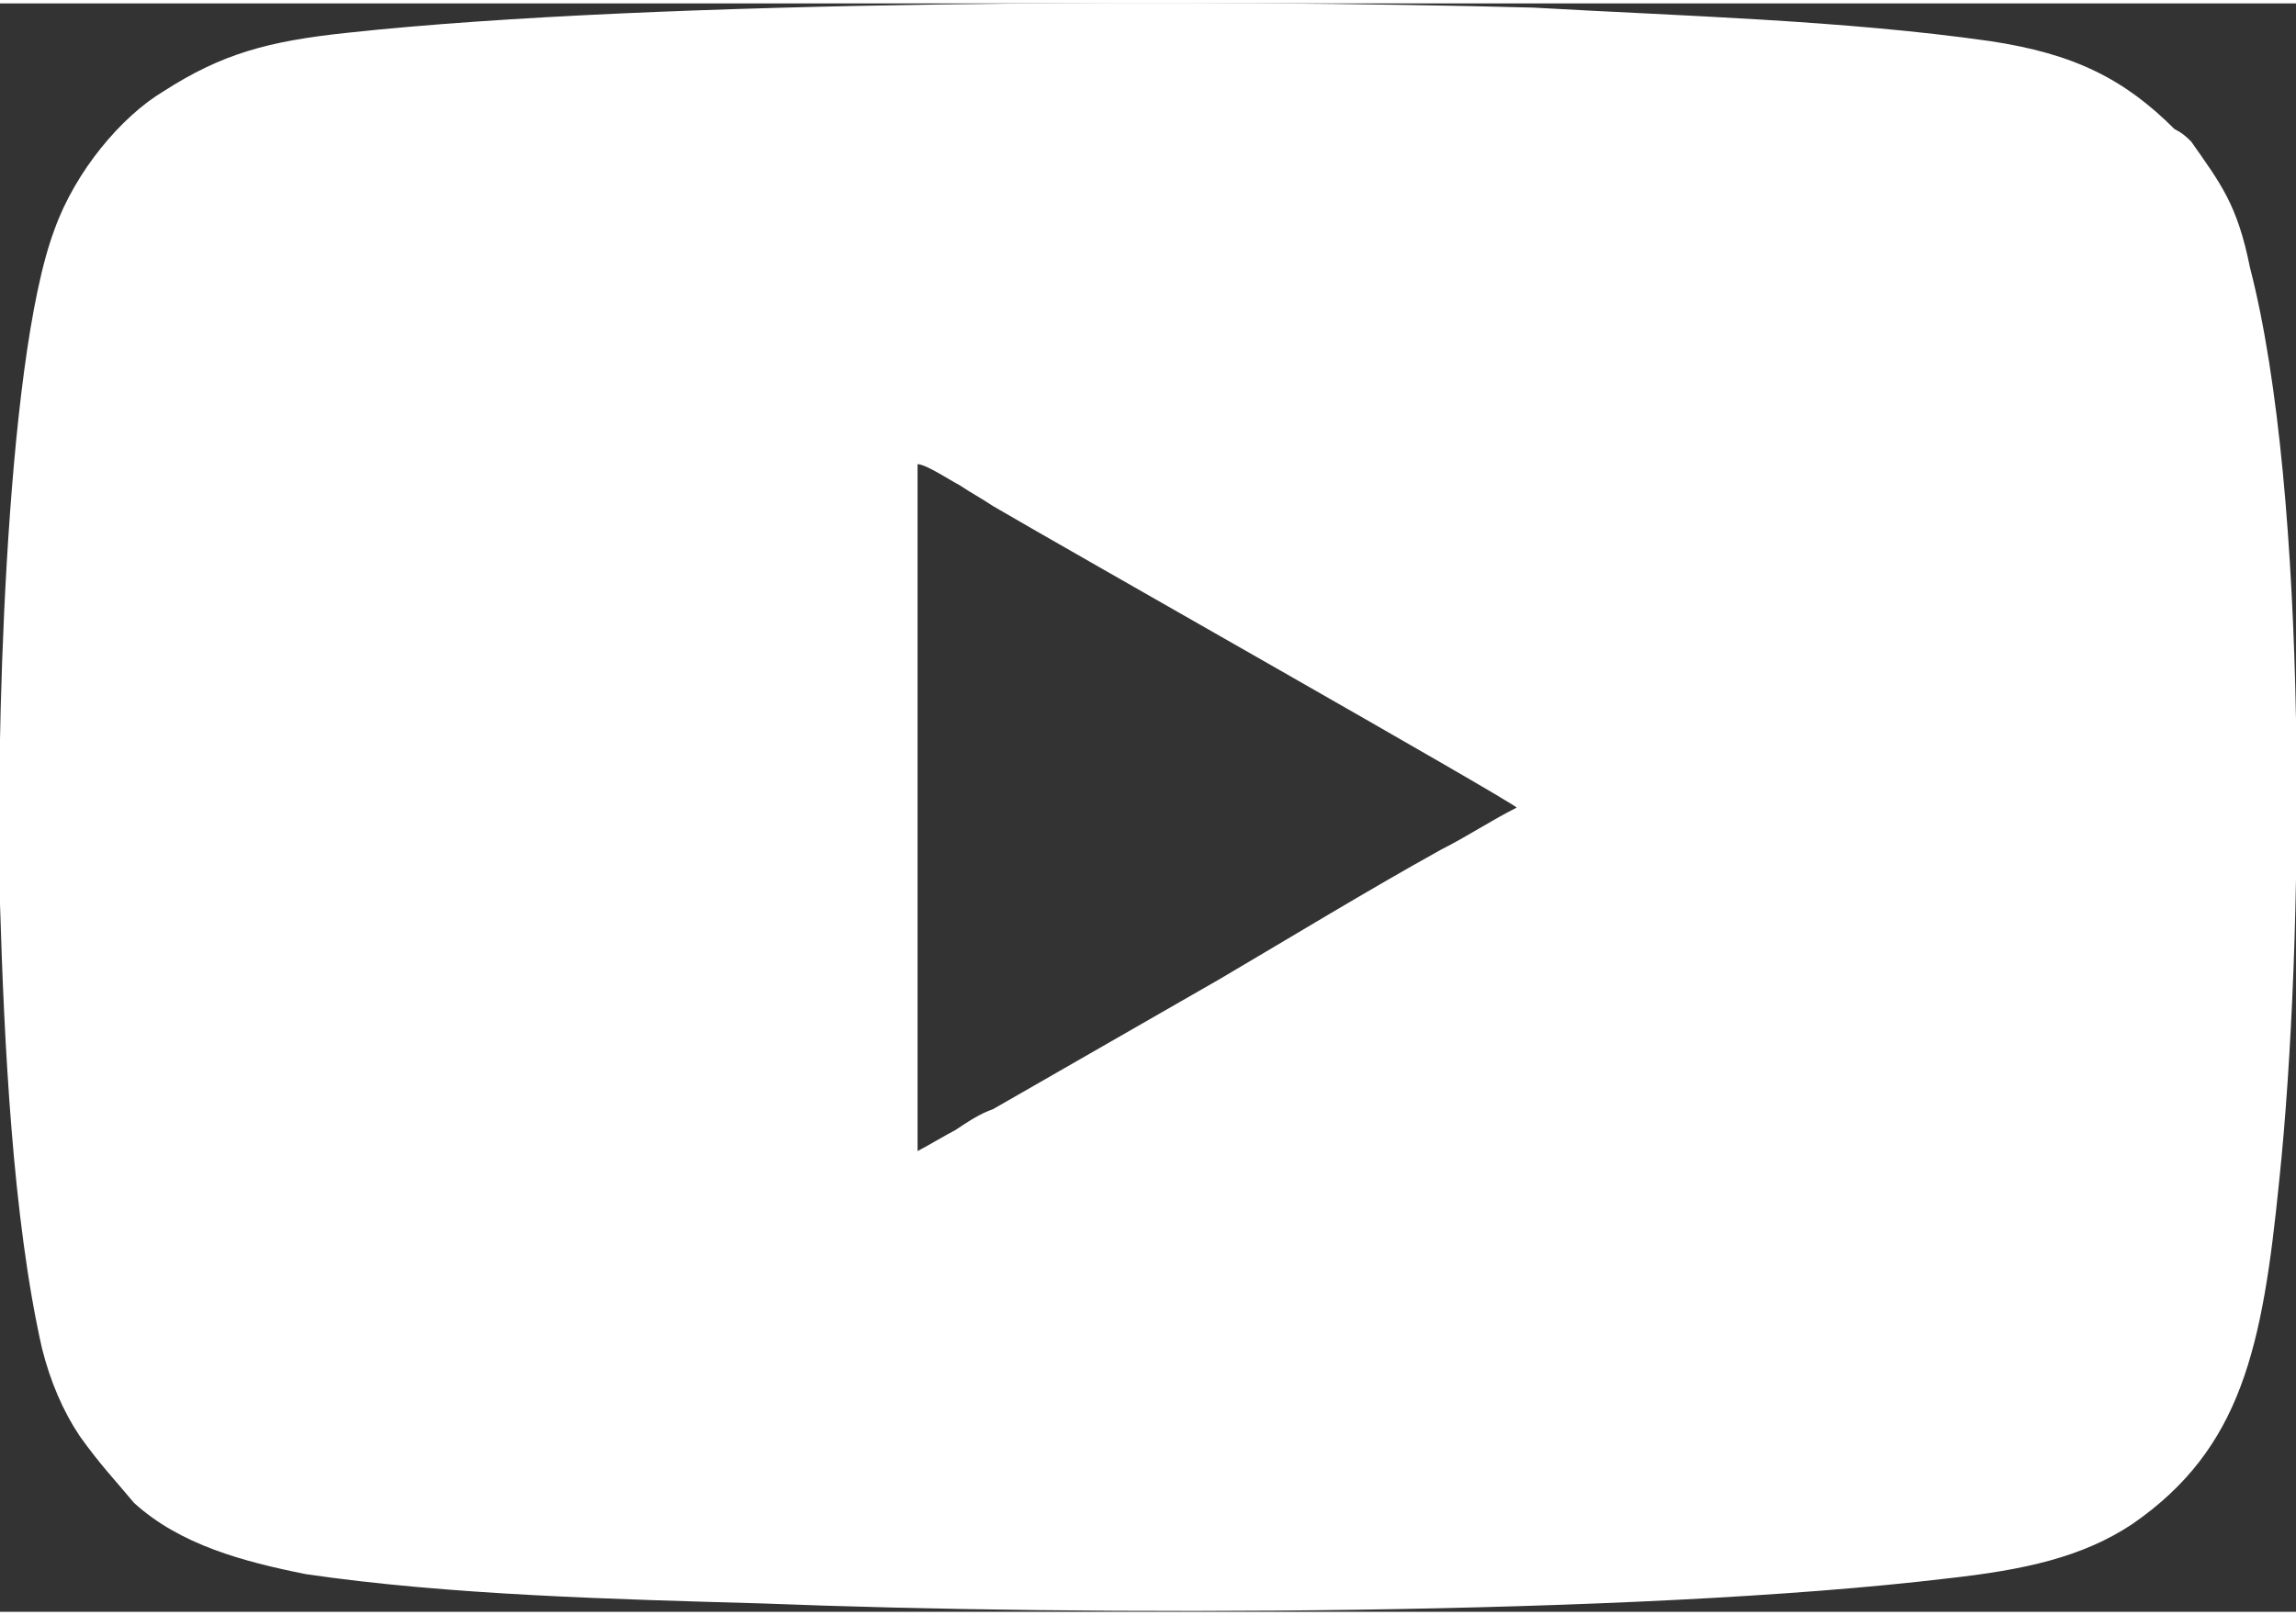 <?xml version="1.0" encoding="UTF-8"?>
<!DOCTYPE svg PUBLIC "-//W3C//DTD SVG 1.1//EN" "http://www.w3.org/Graphics/SVG/1.1/DTD/svg11.dtd">
<!-- Creator: CorelDRAW 2021 (64-Bit) -->
<svg xmlns="http://www.w3.org/2000/svg" xml:space="preserve" width="27px" height="19px" version="1.1" shape-rendering="geometricPrecision" text-rendering="geometricPrecision" image-rendering="optimizeQuality" fill-rule="evenodd" clip-rule="evenodd"
viewBox="0 0 5480 3840"
 xmlns:xlink="http://www.w3.org/1999/xlink"
 xmlns:xodm="http://www.corel.com/coreldraw/odm/2003">
 <rect x="0" y="0" width="5480" height="3840" fill="#333333" stroke="none"/>
 <g id="Layer_x0020_1">
  <path fill="white" d="M2190 1100c20,0 80,40 100,50 30,20 50,30 80,50 170,100 1230,700 1250,720 -60,30 -120,70 -180,100 -180,100 -360,210 -530,310l-540 310c-30,10 -60,30 -90,50 -20,10 -70,40 -90,50l0 -1640zm-2190 1050c10,330 30,750 100,1060 20,80 50,150 90,210 50,70 80,100 130,160 110,100 260,140 410,170 340,50 740,60 1090,70 760,30 2080,30 2830,-60 180,-20 320,-50 440,-130 260,-180 310,-420 350,-820 60,-570 70,-1640 -70,-2180 -30,-150 -70,-200 -140,-300 -10,-10 -20,-20 -40,-30 -120,-120 -240,-180 -440,-210 -350,-50 -740,-60 -1090,-80 -750,-20 -2090,-20 -2830,60 -190,20 -300,50 -440,140 -100,60 -210,190 -260,330 -120,320 -140,1260 -130,1610z"/>
 </g>
</svg>
